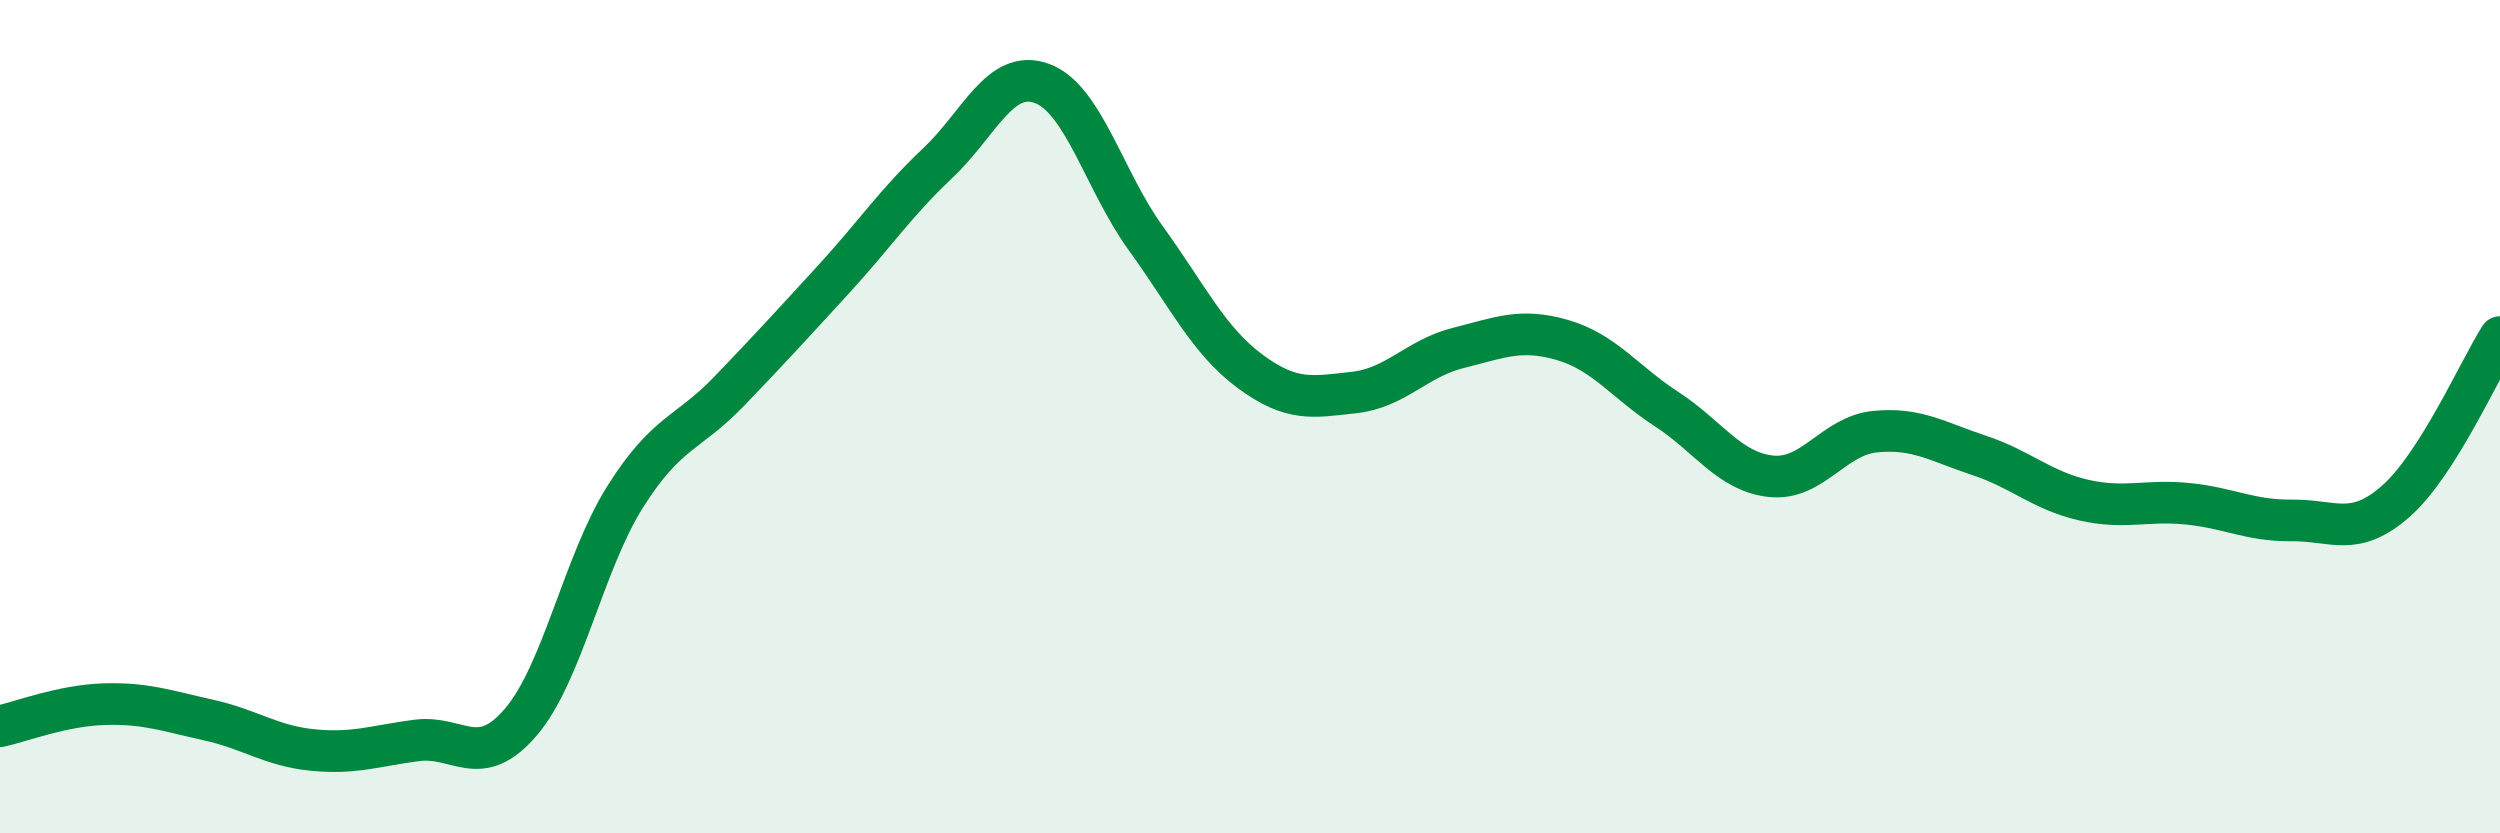 
    <svg width="60" height="20" viewBox="0 0 60 20" xmlns="http://www.w3.org/2000/svg">
      <path
        d="M 0,17.43 C 0.5,17.32 1.5,16.93 2.5,16.9 C 3.5,16.87 4,17.06 5,17.28 C 6,17.5 6.5,17.9 7.5,18 C 8.5,18.1 9,17.9 10,17.77 C 11,17.64 11.5,18.5 12.5,17.33 C 13.5,16.16 14,13.52 15,11.93 C 16,10.34 16.5,10.43 17.5,9.39 C 18.5,8.35 19,7.8 20,6.71 C 21,5.62 21.5,4.86 22.5,3.92 C 23.5,2.98 24,1.64 25,2 C 26,2.36 26.5,4.34 27.5,5.72 C 28.5,7.1 29,8.17 30,8.91 C 31,9.65 31.5,9.53 32.5,9.42 C 33.5,9.31 34,8.6 35,8.35 C 36,8.1 36.5,7.87 37.5,8.16 C 38.5,8.45 39,9.17 40,9.82 C 41,10.47 41.5,11.32 42.5,11.43 C 43.5,11.54 44,10.46 45,10.36 C 46,10.26 46.5,10.6 47.5,10.93 C 48.5,11.26 49,11.77 50,12 C 51,12.23 51.5,11.99 52.5,12.09 C 53.5,12.19 54,12.5 55,12.49 C 56,12.48 56.5,12.91 57.5,12.03 C 58.5,11.15 59.5,8.88 60,8.09L60 20L0 20Z"
        fill="#008740"
        opacity="0.1"
        stroke-linecap="round"
        stroke-linejoin="round"
      />
      <path
        d="M 0,17.43 C 0.5,17.32 1.5,16.93 2.5,16.9 C 3.5,16.87 4,17.06 5,17.28 C 6,17.5 6.5,17.9 7.5,18 C 8.5,18.1 9,17.9 10,17.77 C 11,17.64 11.5,18.5 12.5,17.33 C 13.5,16.16 14,13.52 15,11.93 C 16,10.34 16.5,10.43 17.5,9.39 C 18.5,8.35 19,7.8 20,6.71 C 21,5.62 21.5,4.86 22.5,3.92 C 23.5,2.98 24,1.64 25,2 C 26,2.36 26.5,4.34 27.5,5.72 C 28.5,7.1 29,8.17 30,8.91 C 31,9.65 31.5,9.53 32.5,9.42 C 33.5,9.31 34,8.6 35,8.35 C 36,8.1 36.5,7.87 37.5,8.16 C 38.5,8.45 39,9.17 40,9.82 C 41,10.47 41.5,11.32 42.5,11.43 C 43.5,11.54 44,10.46 45,10.36 C 46,10.26 46.5,10.6 47.5,10.93 C 48.5,11.26 49,11.77 50,12 C 51,12.23 51.5,11.99 52.5,12.09 C 53.5,12.19 54,12.5 55,12.49 C 56,12.48 56.5,12.91 57.5,12.03 C 58.5,11.15 59.5,8.88 60,8.09"
        stroke="#008740"
        stroke-width="1"
        fill="none"
        stroke-linecap="round"
        stroke-linejoin="round"
      />
    </svg>
  